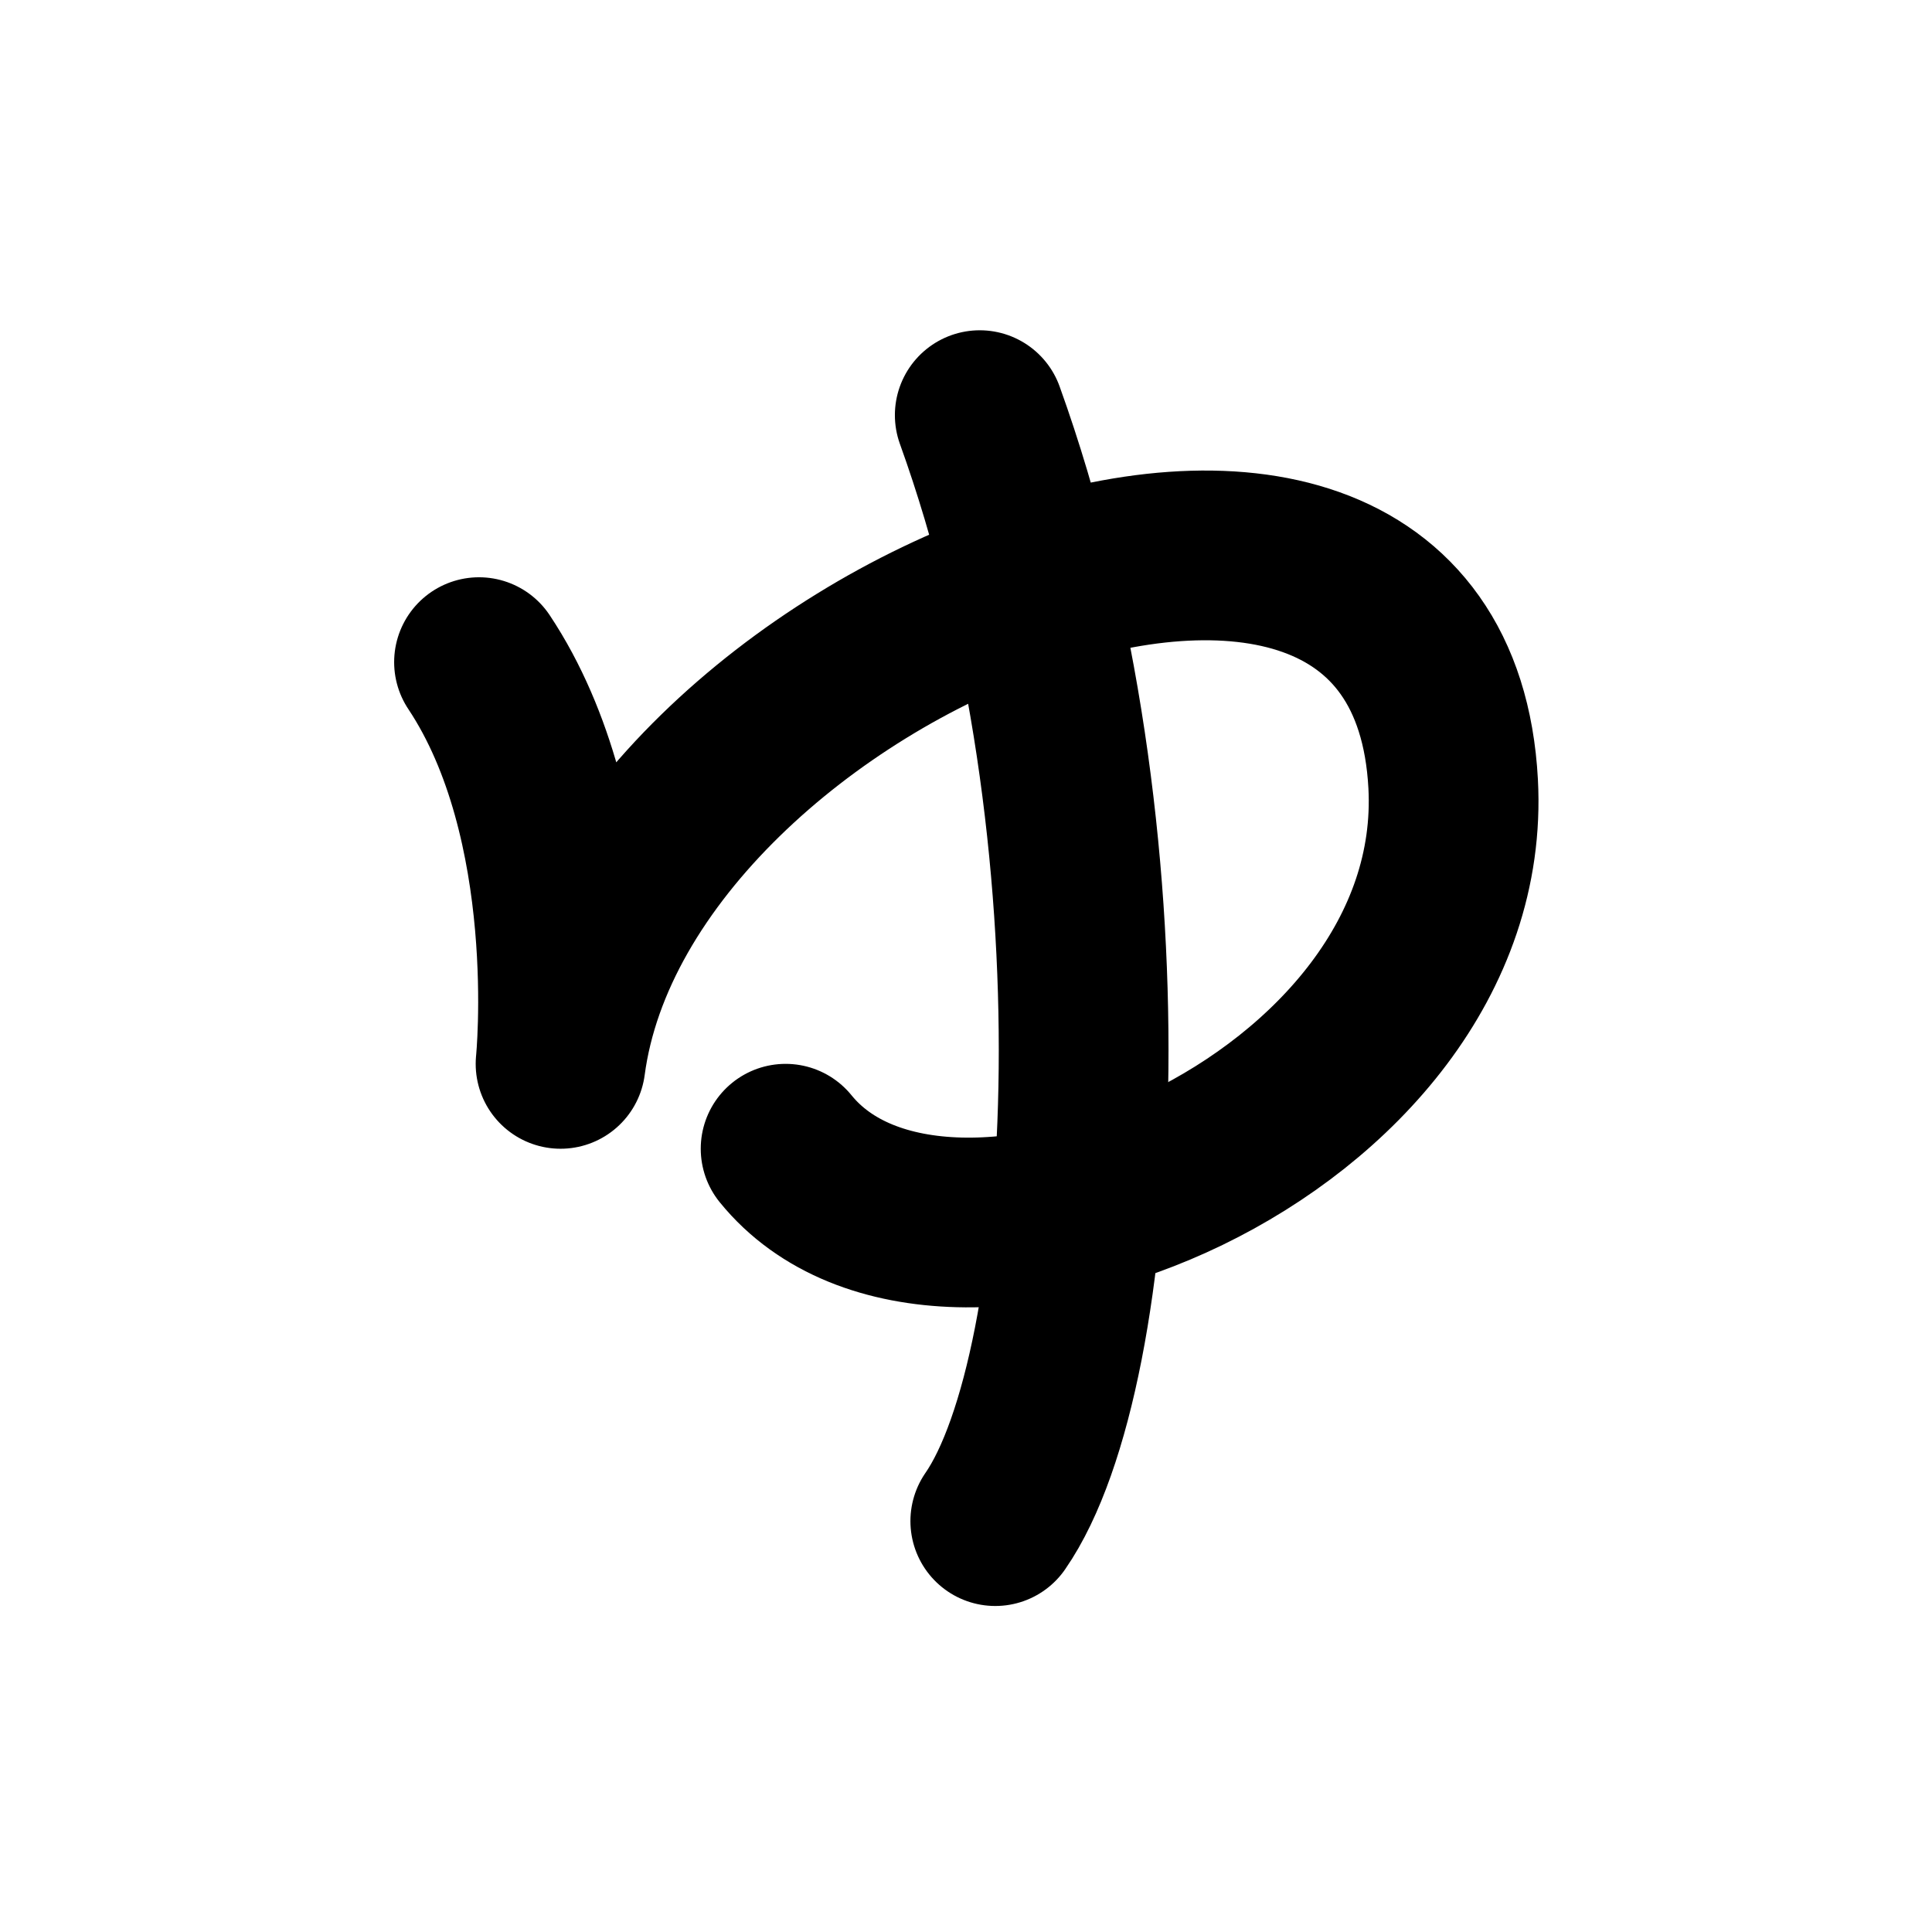 <svg width="121" height="121" viewBox="0 0 121 121" fill="none" xmlns="http://www.w3.org/2000/svg">
<path d="M30 41.469C36.654 51.467 35.107 66.63 35.107 66.63C38.648 39.999 89.444 20.049 91.01 49.083C92.168 70.669 59.104 84.15 49.202 71.944" stroke="black" stroke-width="10.63" stroke-linecap="round" stroke-linejoin="round"/>
<path d="M61.361 26C70.845 52.326 68.89 85.795 62.334 95.267" stroke="black" stroke-width="10.63" stroke-linecap="round" stroke-linejoin="round"/>
</svg>
